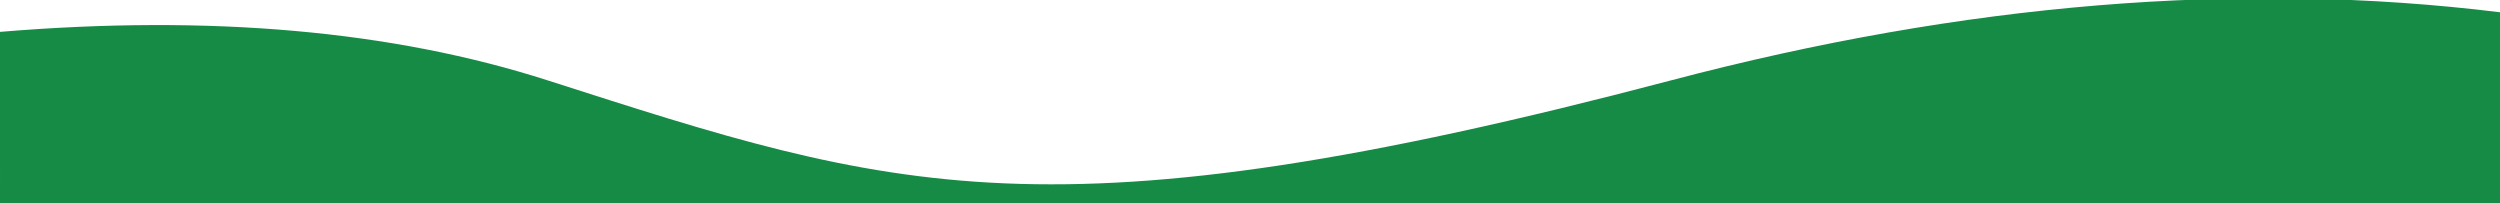 <?xml version="1.0" encoding="UTF-8"?>
<svg preserveAspectRatio="none" width="1440px" height="117px" viewBox="0 0 1440 117" version="1.1" xmlns="http://www.w3.org/2000/svg" xmlns:xlink="http://www.w3.org/1999/xlink">
    <title>Footer</title>
    <g id="Symbols" stroke="none" stroke-width="1" fill="none" fill-rule="evenodd">
        <g id="Footer" transform="translate(0, -1)" fill="#168B46">
            <path d="M962.562,47.281 C1131.518,2.739 1290.664,-10.331 1440.002,8.068 L1440,550.556 L0,550.556 L0.002,19.36 C120.831,9.294 225.967,18.601 315.413,47.281 C514.035,110.967 603.871,141.842 962.562,47.281 Z" id="Background"></path>
        </g>
    </g>
</svg>
